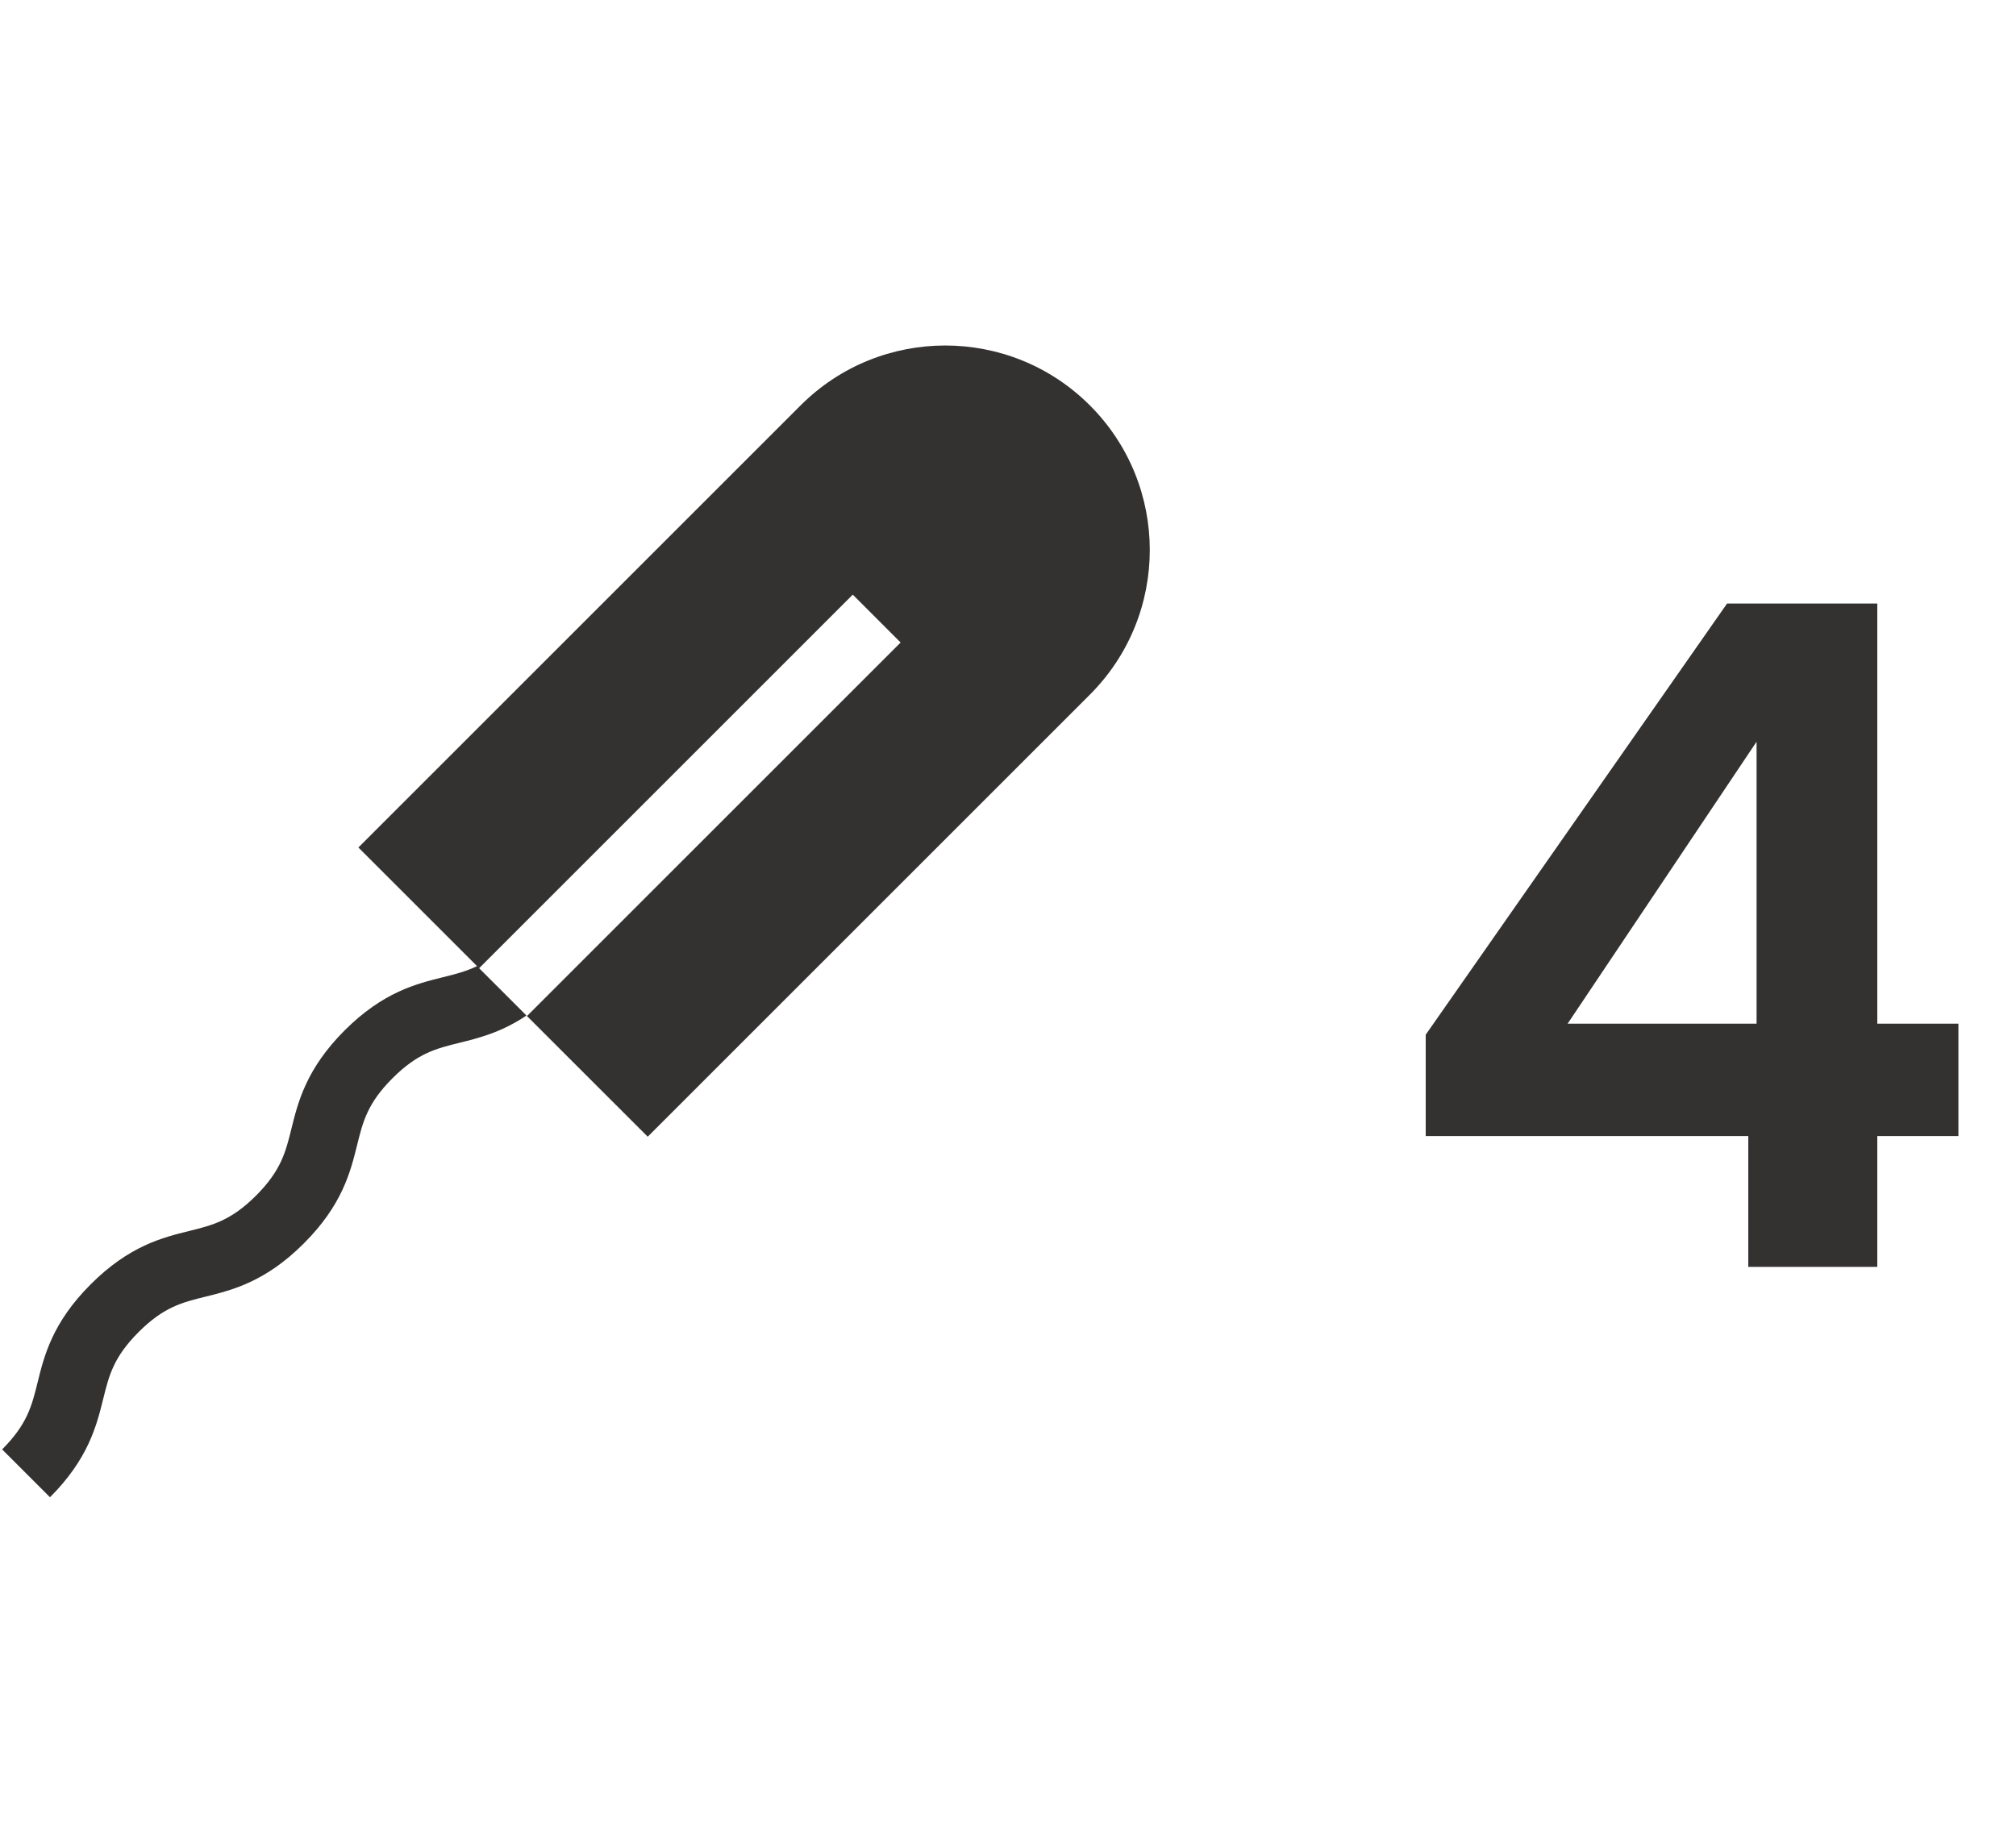 <svg xmlns="http://www.w3.org/2000/svg" fill="none" viewBox="0 0 35 32" height="32" width="35">
<g clip-path="url(#clip0_4811_16396)">
<path fill="#343131" d="M18.922 7.04C17.535 5.653 15.286 5.653 13.899 7.04L6.222 14.717L8.282 16.777C8.089 16.87 7.902 16.917 7.692 16.969C7.228 17.084 6.65 17.227 5.983 17.893C5.317 18.56 5.174 19.137 5.059 19.602C4.959 20.007 4.88 20.326 4.445 20.762C4.009 21.197 3.689 21.276 3.285 21.376C2.82 21.491 2.243 21.634 1.576 22.301C0.909 22.967 0.766 23.545 0.652 24.009C0.552 24.414 0.472 24.734 0.037 25.169L0.868 26C1.534 25.333 1.677 24.756 1.792 24.291C1.892 23.886 1.971 23.567 2.407 23.131C2.842 22.696 3.162 22.617 3.567 22.517C4.031 22.402 4.609 22.259 5.275 21.592C5.942 20.926 6.085 20.348 6.2 19.884C6.3 19.479 6.379 19.159 6.814 18.724C7.249 18.289 7.569 18.209 7.974 18.109C8.307 18.027 8.699 17.93 9.14 17.635L8.318 16.813L14.805 10.326L15.636 11.157L9.149 17.644L11.245 19.739L18.922 12.062C20.308 10.675 20.308 8.427 18.922 7.04Z"></path>
</g>
<path fill="#343131" d="M24.752 19.728V17.968L29.984 10.48H32.592V17.776H34V19.728H32.592V22H30.352V19.728H24.752ZM30.496 12.88L27.216 17.776H30.496V12.88Z"></path>
<defs>
<clipPath id="clip0_4811_16396">
<rect transform="translate(0 6)" fill="white" height="20" width="20"></rect>
</clipPath>
</defs>
</svg>
